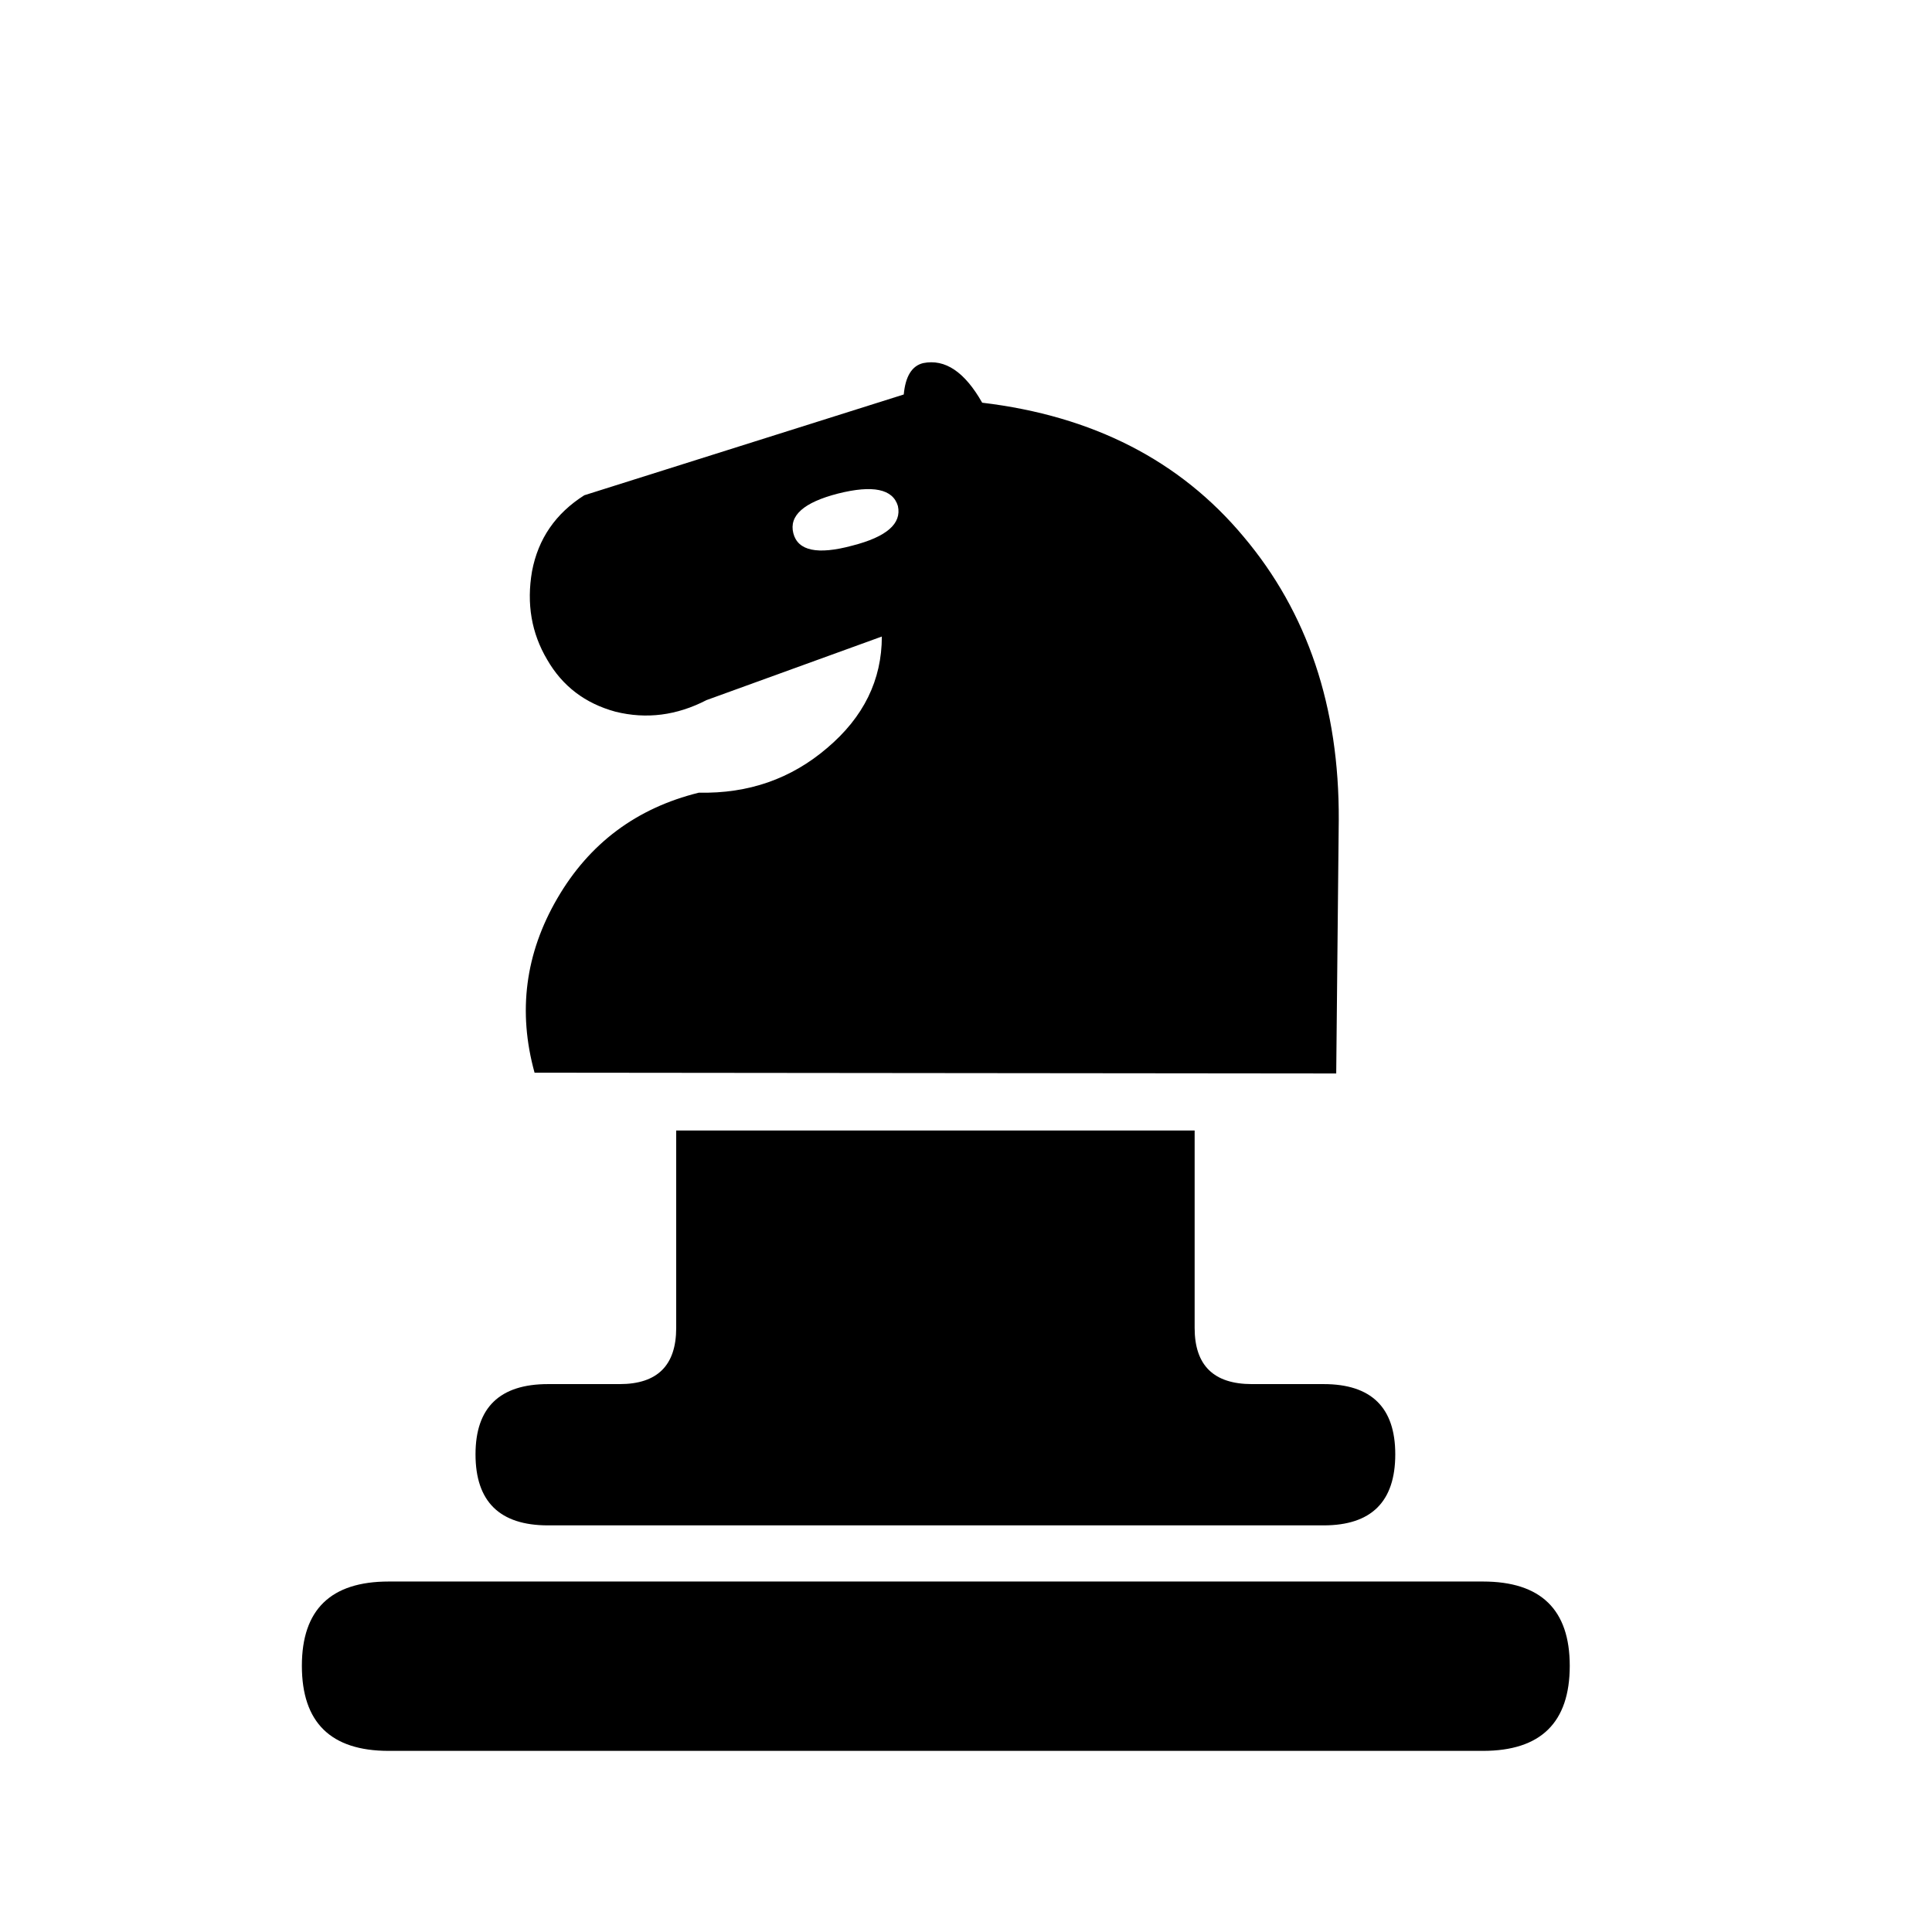 <svg width="32" height="32" viewBox="0 0 32 32" fill="none" xmlns="http://www.w3.org/2000/svg">
<path d="M19.787 21.995C19.787 22.615 20.103 22.925 20.736 22.925H21.923C22.714 22.925 23.11 23.313 23.11 24.088C23.11 24.872 22.714 25.265 21.923 25.265H9.077C8.277 25.265 7.876 24.872 7.876 24.088C7.876 23.313 8.277 22.925 9.077 22.925H10.264C10.888 22.925 11.2 22.615 11.2 21.995V18.725H19.787V21.995ZM6.438 26.195H24.562C25.521 26.195 26 26.66 26 27.591C26 28.53 25.521 29 24.562 29H6.438C5.479 29 5 28.53 5 27.591C5 26.66 5.479 26.195 6.438 26.195ZM16.268 6.67C18.102 6.889 19.544 7.628 20.596 8.887C21.658 10.146 22.183 11.71 22.174 13.58L22.132 17.78L8.854 17.767C8.574 16.754 8.7 15.792 9.231 14.88C9.761 13.968 10.543 13.384 11.576 13.129C12.396 13.147 13.103 12.9 13.699 12.39C14.304 11.879 14.606 11.263 14.606 10.543L11.702 11.596C11.209 11.851 10.706 11.915 10.194 11.788C9.691 11.651 9.315 11.364 9.063 10.926C8.803 10.488 8.719 10 8.812 9.462C8.914 8.923 9.203 8.504 9.678 8.203L14.969 6.534C14.997 6.233 15.104 6.059 15.291 6.014C15.654 5.941 15.979 6.16 16.268 6.67V6.67ZM13.88 8.175C13.312 8.321 13.066 8.54 13.14 8.832C13.215 9.124 13.541 9.193 14.118 9.037C14.685 8.892 14.937 8.673 14.872 8.381C14.788 8.098 14.457 8.03 13.88 8.175Z" fill="black"/>
</svg>

